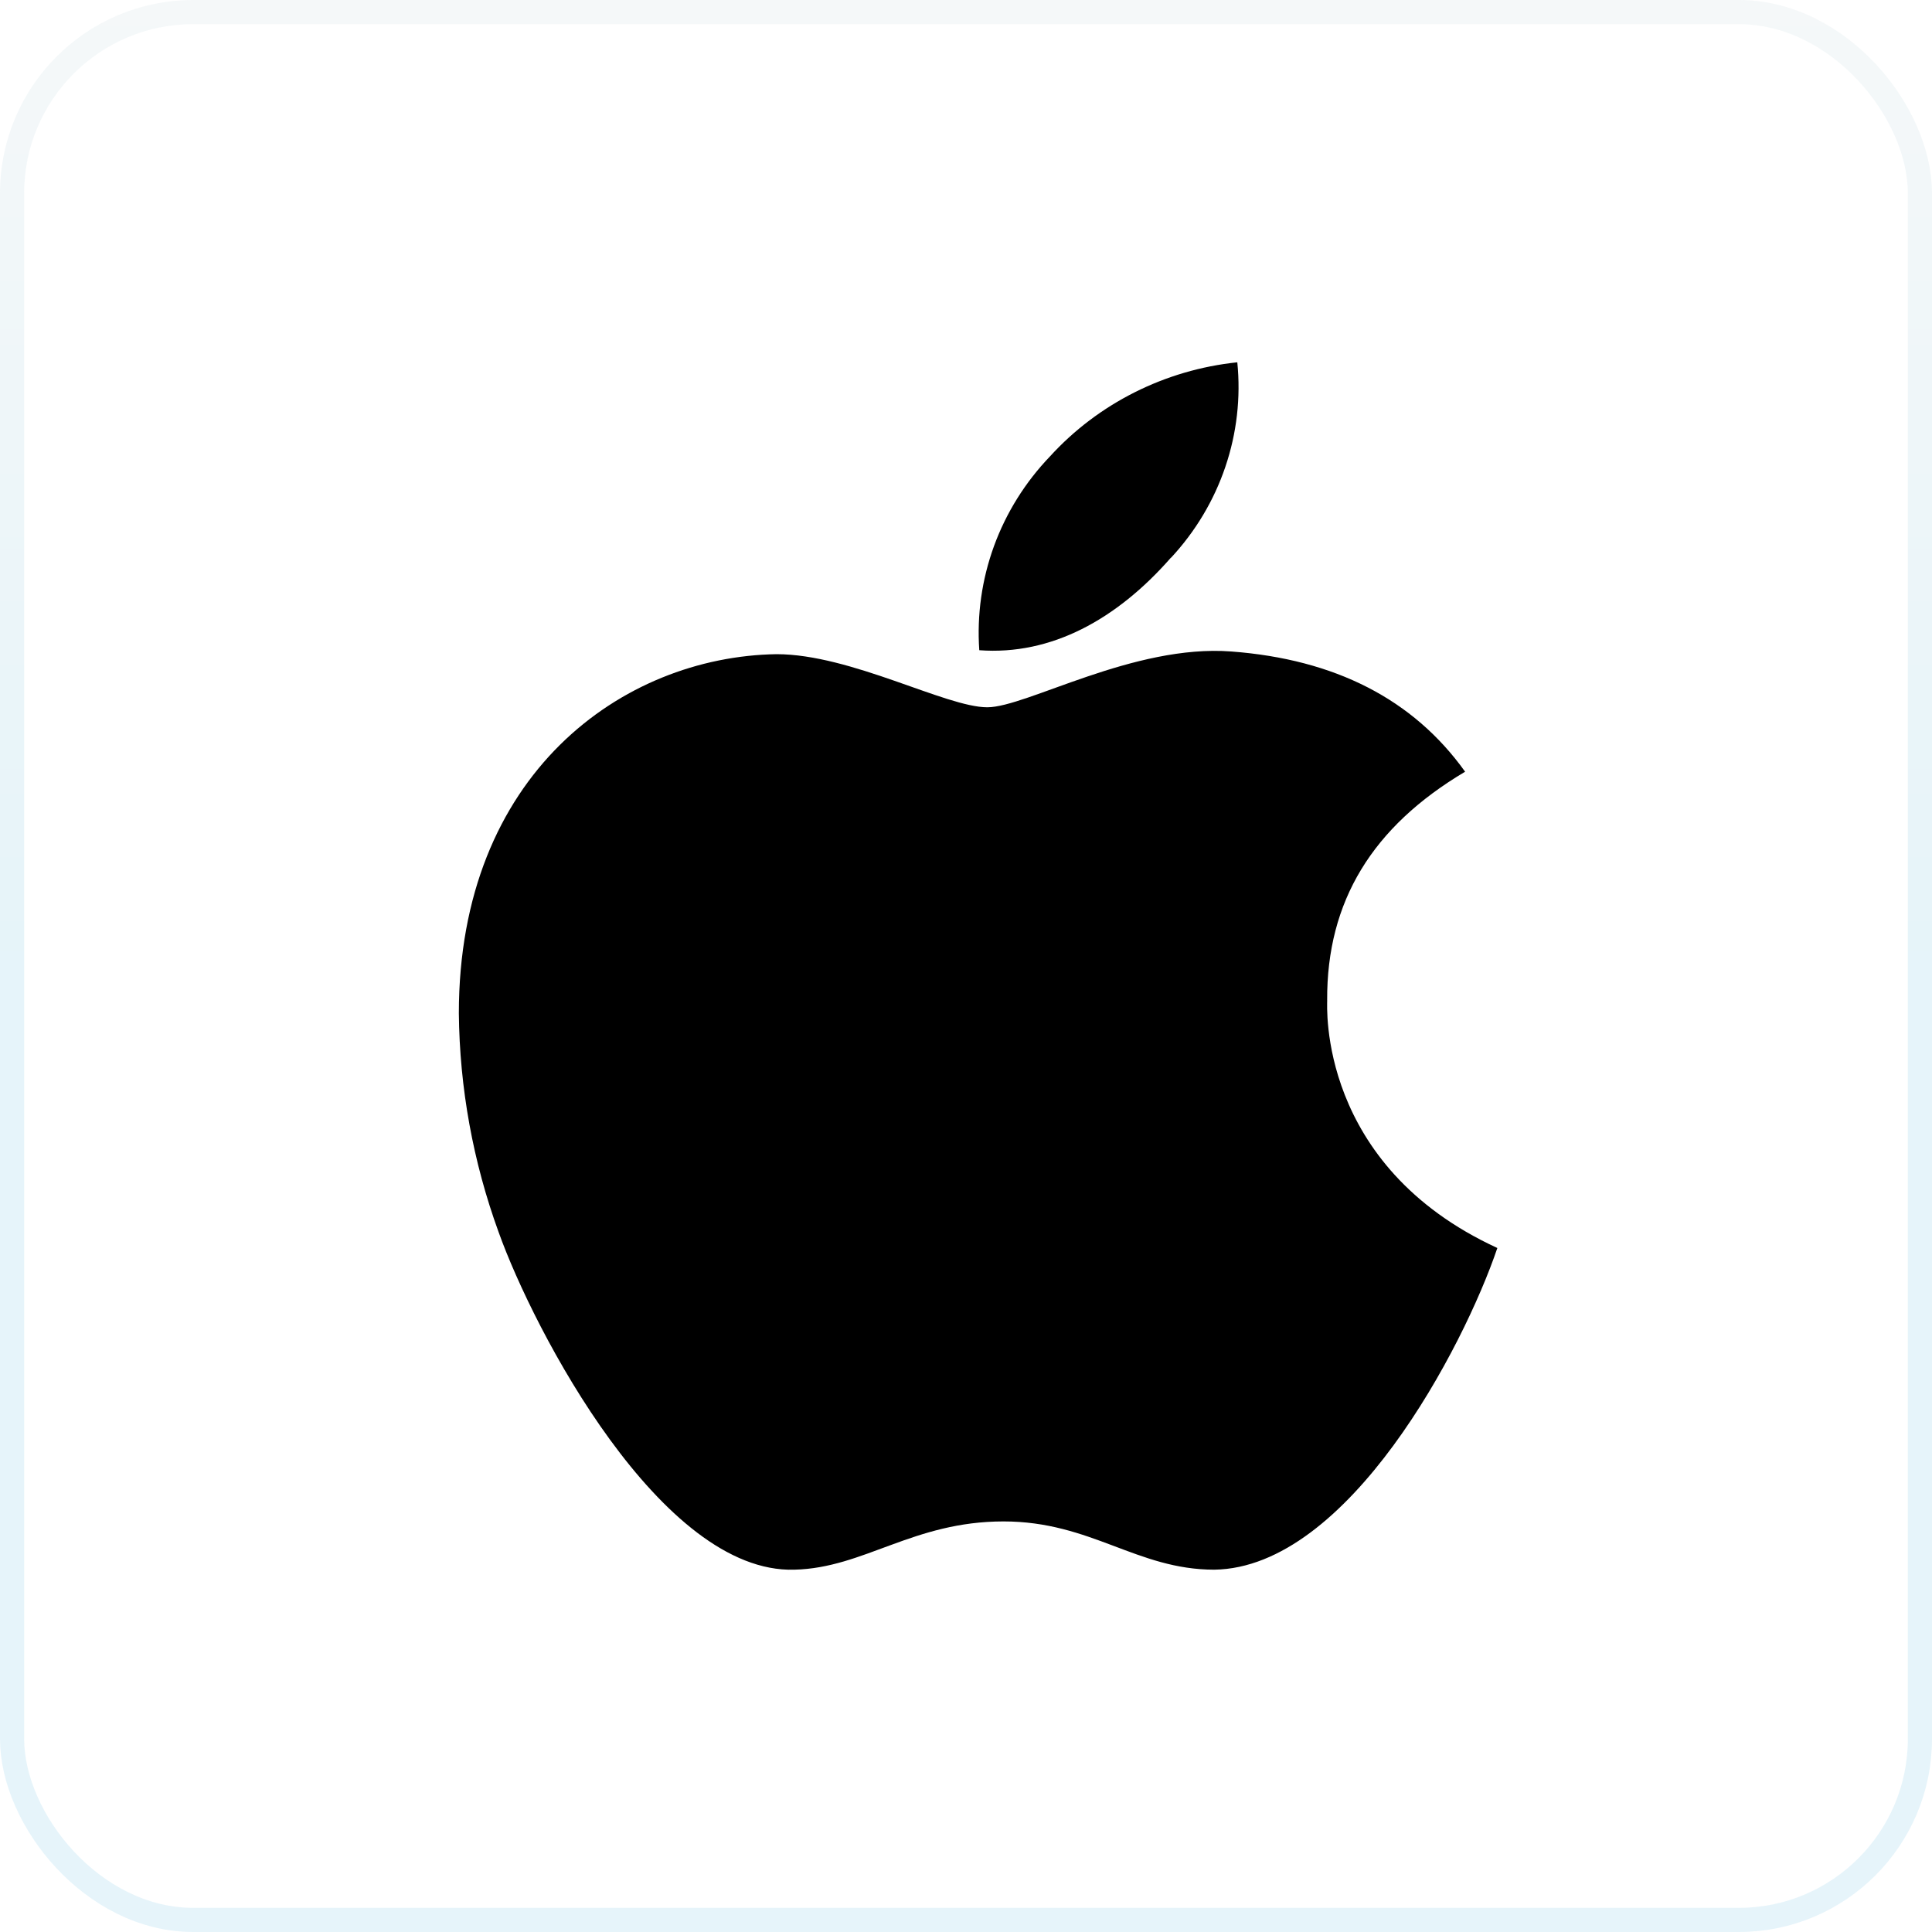 <svg xmlns="http://www.w3.org/2000/svg" width="80" height="80" viewBox="0 0 80 80" fill="none"><rect x="0.5" y="0.5" width="79" height="79" rx="7.5" stroke="url(#paint0_linear_734_2603)" stroke-opacity="0.1"></rect><g clip-path="url(#clip0_734_2603)"><path d="M54.955 41.421C54.932 37.324 56.829 34.233 60.667 31.955C58.519 28.952 55.275 27.3 50.991 26.977C46.935 26.664 42.503 29.287 40.881 29.287C39.167 29.287 35.237 27.088 32.153 27.088C25.77 27.189 19 32.056 19 41.957C19.03 45.047 19.587 48.11 20.647 51.021C22.111 55.118 27.387 65.165 32.894 64.997C35.773 64.93 37.806 62.999 41.553 62.999C45.186 62.999 47.071 64.997 50.281 64.997C55.834 64.919 60.608 55.789 62.002 51.677C54.554 48.25 54.957 41.63 54.957 41.418L54.955 41.421ZM48.49 23.095C49.5 22.008 50.267 20.726 50.739 19.332C51.212 17.939 51.381 16.463 51.234 15.002C48.244 15.315 45.479 16.703 43.478 18.898C42.452 19.968 41.663 21.232 41.159 22.613C40.656 23.994 40.448 25.461 40.55 26.924C43.527 27.145 46.246 25.648 48.485 23.092L48.49 23.095Z" fill="black"></path></g><defs><linearGradient id="paint0_linear_734_2603" x1="40" y1="0" x2="40" y2="80" gradientUnits="userSpaceOnUse"><stop stop-color="#9FBECC"></stop><stop offset="0.5" stop-color="#0892CD"></stop></linearGradient><clipPath id="clip0_734_2603"><rect width="43" height="50" fill="white" transform="translate(19 15)"></rect></clipPath></defs></svg>
